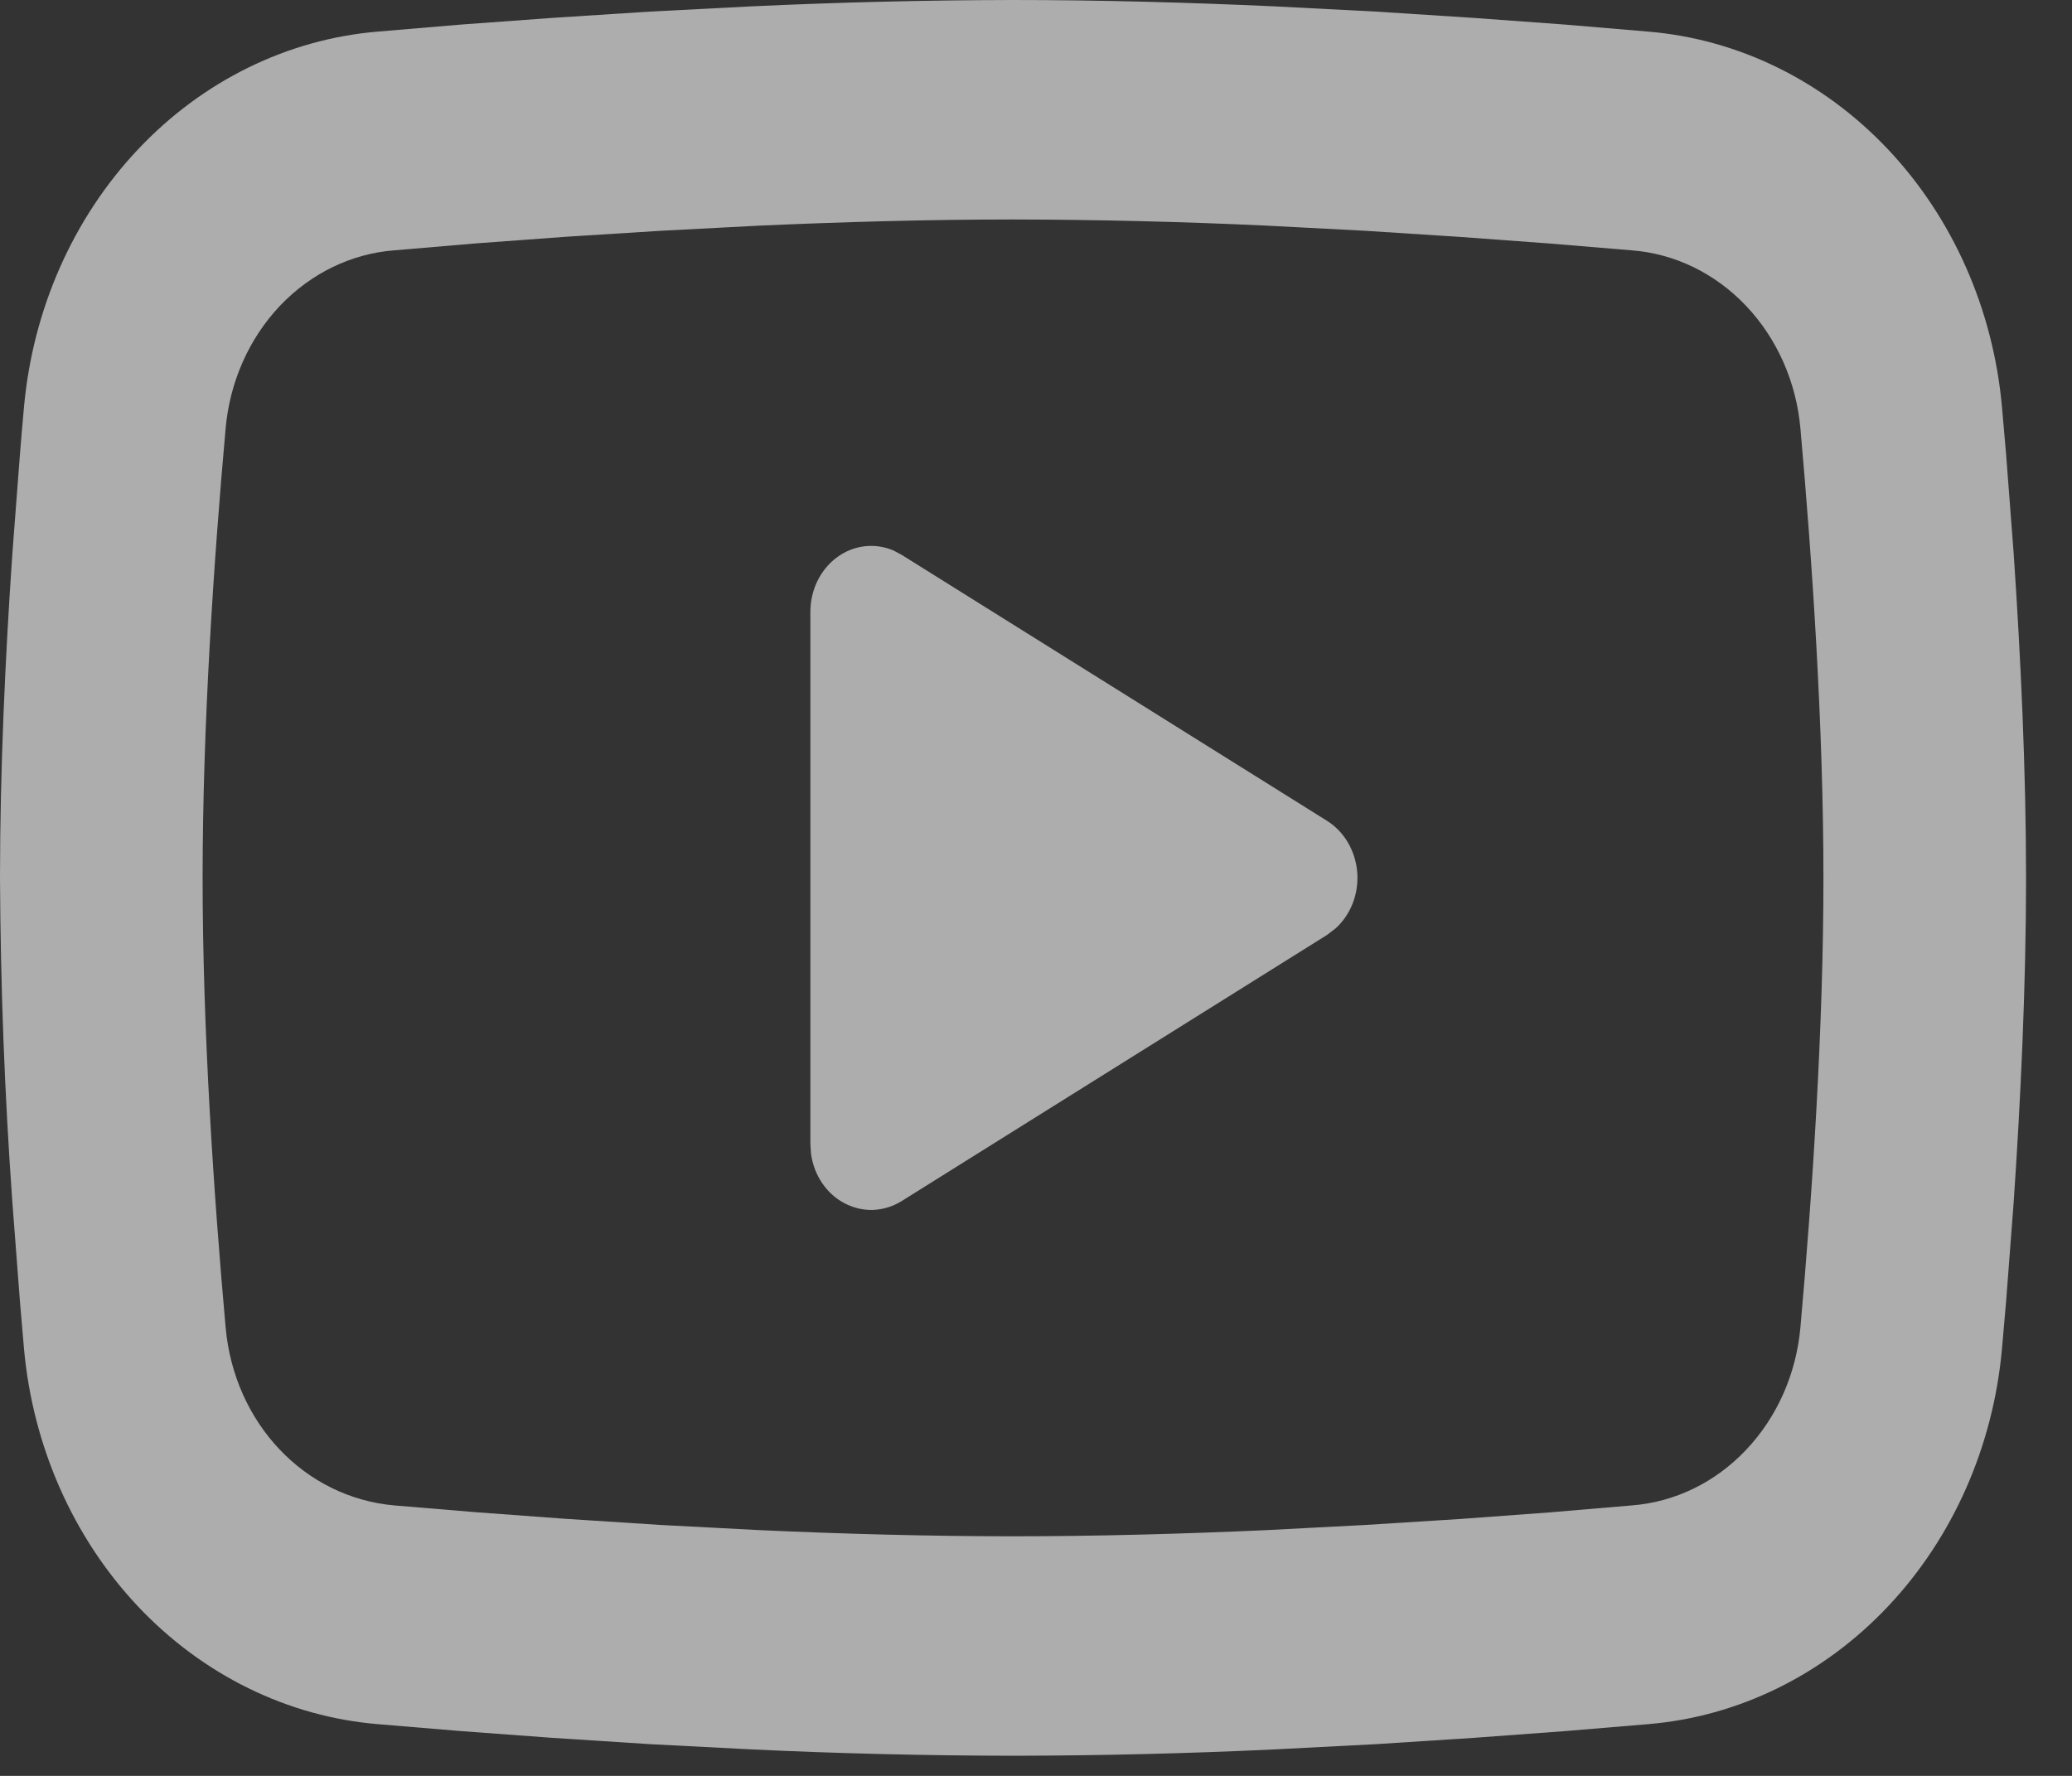 <?xml version="1.0" encoding="UTF-8"?> <svg xmlns="http://www.w3.org/2000/svg" width="28" height="24" viewBox="0 0 28 24" fill="none"><rect x="0" y="0" width="28" height="24" fill="#333333" stroke="none"/><path d="M13.689 0C14.86 0 16.06 0.033 17.224 0.086L18.598 0.157L19.914 0.242L21.146 0.332L22.271 0.427C23.492 0.528 24.641 1.093 25.516 2.021C26.391 2.95 26.936 4.183 27.054 5.503L27.109 6.134L27.212 7.483C27.307 8.882 27.379 10.406 27.379 11.864C27.379 13.322 27.307 14.846 27.212 16.245L27.109 17.594C27.091 17.811 27.073 18.02 27.054 18.225C26.936 19.546 26.391 20.779 25.516 21.707C24.641 22.636 23.491 23.2 22.27 23.301L21.147 23.395L19.915 23.486L18.598 23.571L17.224 23.642C16.046 23.698 14.868 23.726 13.689 23.728C12.511 23.726 11.332 23.698 10.155 23.642L8.78 23.571L7.465 23.486L6.233 23.395L5.107 23.301C3.886 23.2 2.737 22.635 1.862 21.707C0.988 20.778 0.443 19.545 0.324 18.225L0.27 17.594L0.167 16.245C0.062 14.787 0.007 13.326 0 11.864C0 10.406 0.071 8.882 0.167 7.483L0.27 6.134C0.287 5.917 0.305 5.708 0.324 5.503C0.443 4.183 0.987 2.95 1.862 2.022C2.736 1.093 3.885 0.529 5.106 0.427L6.23 0.332L7.462 0.242L8.779 0.157L10.153 0.086C11.331 0.031 12.51 0.002 13.689 0ZM13.689 2.966C12.56 2.966 11.398 2.999 10.267 3.049L8.928 3.119L7.643 3.2L6.435 3.289L5.329 3.383C4.748 3.427 4.2 3.694 3.782 4.134C3.365 4.575 3.105 5.161 3.049 5.79C2.888 7.583 2.738 9.815 2.738 11.864C2.738 13.914 2.888 16.145 3.049 17.939C3.165 19.232 4.112 20.237 5.329 20.345L6.435 20.437L7.643 20.526L8.928 20.609L10.267 20.679C11.398 20.73 12.56 20.762 13.689 20.762C14.819 20.762 15.981 20.73 17.112 20.679L18.45 20.609L19.736 20.528L20.943 20.439L22.049 20.345C22.631 20.301 23.179 20.035 23.596 19.594C24.014 19.153 24.274 18.567 24.33 17.939C24.49 16.145 24.641 13.914 24.641 11.864C24.641 9.815 24.49 7.583 24.33 5.79C24.274 5.161 24.014 4.575 23.596 4.134C23.179 3.694 22.631 3.427 22.049 3.383L20.943 3.291L19.736 3.202L18.45 3.119L17.112 3.049C15.972 2.996 14.831 2.968 13.689 2.966ZM10.951 8.268C10.951 8.123 10.984 7.98 11.046 7.852C11.109 7.724 11.199 7.614 11.31 7.532C11.42 7.451 11.547 7.399 11.681 7.383C11.813 7.367 11.948 7.386 12.073 7.439L12.184 7.498L17.933 11.093C18.047 11.165 18.144 11.265 18.215 11.386C18.286 11.507 18.329 11.644 18.341 11.787C18.352 11.929 18.332 12.073 18.281 12.205C18.23 12.337 18.151 12.454 18.049 12.546L17.933 12.635L12.184 16.232C12.068 16.304 11.937 16.345 11.803 16.351C11.669 16.356 11.537 16.326 11.416 16.263C11.295 16.201 11.191 16.107 11.111 15.99C11.031 15.873 10.98 15.737 10.96 15.594L10.951 15.46V8.268Z" fill="white" fill-opacity="0.6"></path></svg> 